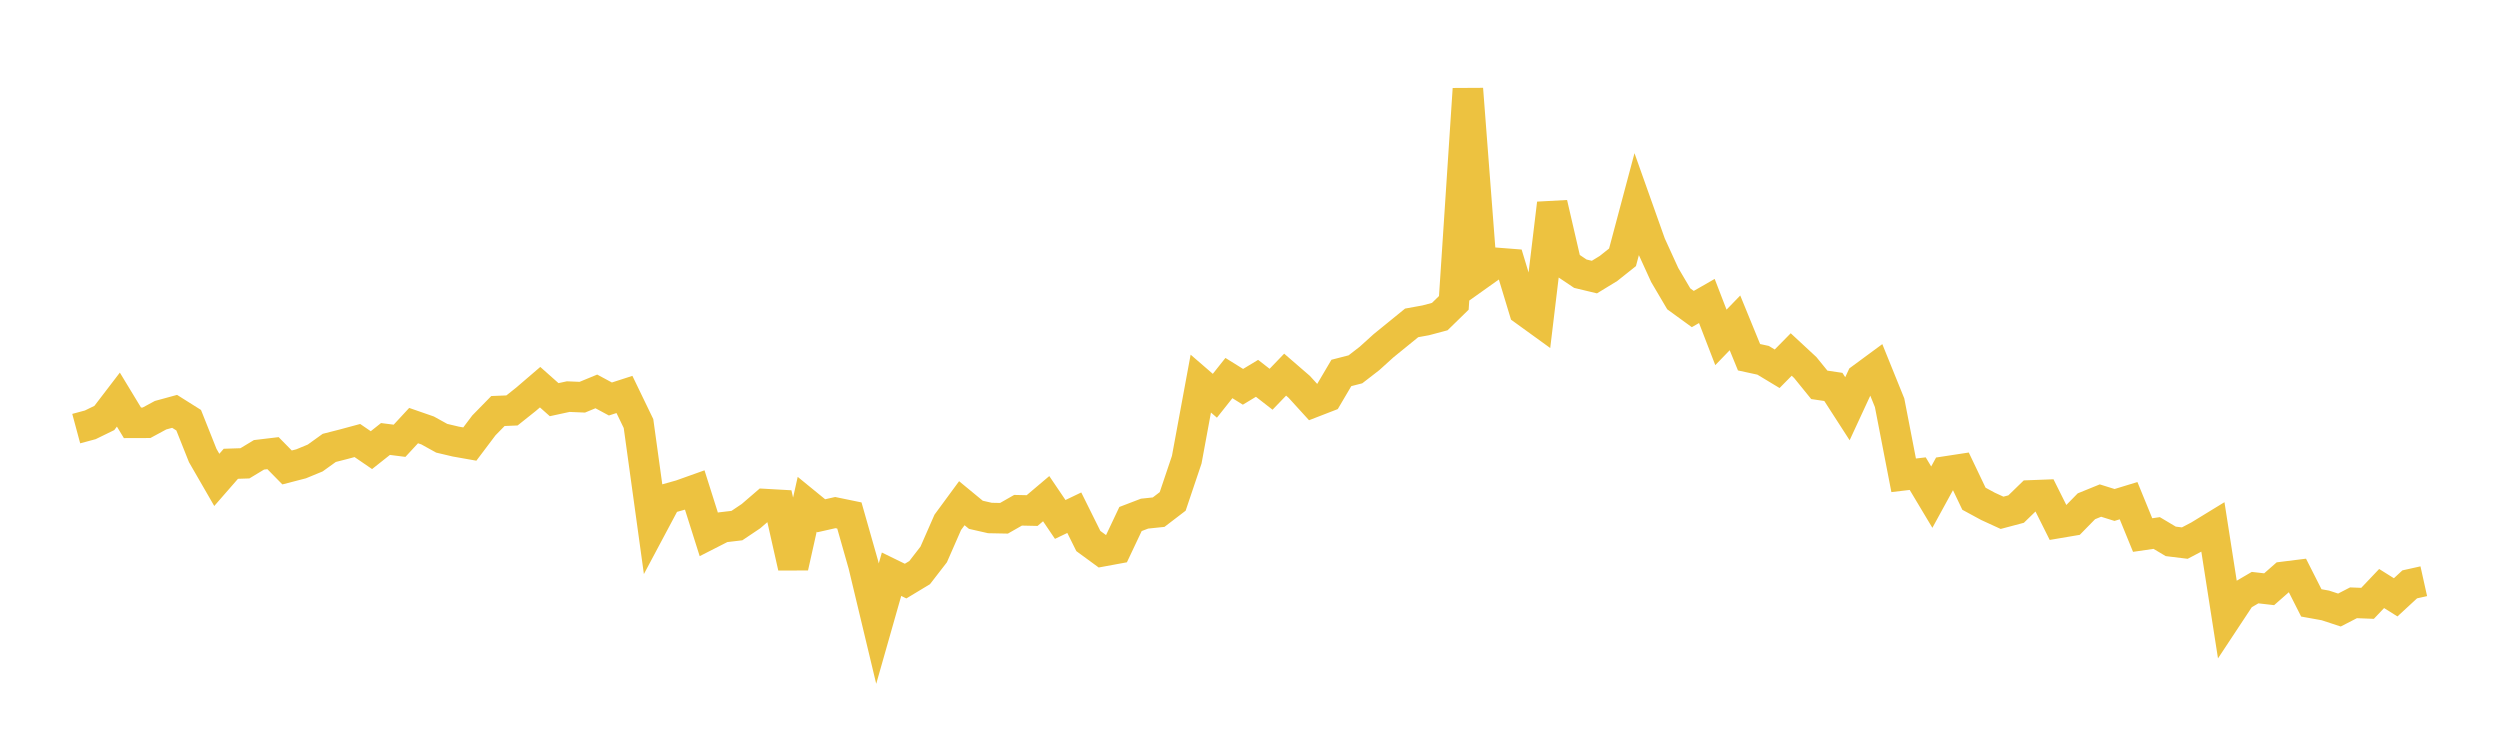 <svg width="164" height="48" xmlns="http://www.w3.org/2000/svg" xmlns:xlink="http://www.w3.org/1999/xlink"><path fill="none" stroke="rgb(237,194,64)" stroke-width="2" d="M5,28.117L5.922,27.869L6.844,27.419L7.766,26.214L8.689,27.738L9.611,27.735L10.533,27.237L11.455,26.985L12.377,27.565L13.299,29.882L14.222,31.481L15.144,30.424L16.066,30.394L16.988,29.837L17.91,29.727L18.832,30.665L19.754,30.426L20.677,30.045L21.599,29.382L22.521,29.147L23.443,28.898L24.365,29.529L25.287,28.798L26.21,28.915L27.132,27.919L28.054,28.239L28.976,28.749L29.898,28.967L30.82,29.13L31.743,27.905L32.665,26.963L33.587,26.925L34.509,26.19L35.431,25.399L36.353,26.218L37.275,26.018L38.198,26.057L39.12,25.677L40.042,26.174L40.964,25.876L41.886,27.786L42.808,34.464L43.731,32.731L44.653,32.472L45.575,32.143L46.497,35.057L47.419,34.587L48.341,34.479L49.263,33.86L50.186,33.066L51.108,33.118L52.03,37.206L52.952,33.081L53.874,33.834L54.796,33.626L55.719,33.816L56.641,37.058L57.563,40.91L58.485,37.669L59.407,38.12L60.329,37.564L61.251,36.371L62.174,34.266L63.096,33.011L64.018,33.771L64.94,33.981L65.862,33.999L66.784,33.473L67.707,33.493L68.629,32.713L69.551,34.075L70.473,33.633L71.395,35.491L72.317,36.166L73.24,35.996L74.162,34.047L75.084,33.694L76.006,33.598L76.928,32.893L77.85,30.156L78.772,25.164L79.695,25.962L80.617,24.801L81.539,25.375L82.461,24.818L83.383,25.535L84.305,24.577L85.228,25.375L86.15,26.387L87.072,26.03L87.994,24.465L88.916,24.228L89.838,23.515L90.76,22.681L91.683,21.931L92.605,21.181L93.527,21.014L94.449,20.768L95.371,19.868L96.293,5.837L97.216,17.897L98.138,17.241L99.06,17.313L99.982,20.357L100.904,21.024L101.826,13.345L102.749,17.336L103.671,17.955L104.593,18.176L105.515,17.613L106.437,16.88L107.359,13.42L108.281,16.016L109.204,18.038L110.126,19.603L111.048,20.273L111.97,19.744L112.892,22.133L113.814,21.18L114.737,23.435L115.659,23.635L116.581,24.191L117.503,23.255L118.425,24.11L119.347,25.246L120.269,25.382L121.192,26.813L122.114,24.822L123.036,24.143L123.958,26.422L124.88,31.18L125.802,31.071L126.725,32.613L127.647,30.927L128.569,30.786L129.491,32.717L130.413,33.217L131.335,33.64L132.257,33.395L133.18,32.499L134.102,32.464L135.024,34.31L135.946,34.154L136.868,33.212L137.79,32.837L138.713,33.126L139.635,32.844L140.557,35.099L141.479,34.965L142.401,35.514L143.323,35.627L144.246,35.142L145.168,34.578L146.09,40.483L147.012,39.087L147.934,38.548L148.856,38.654L149.778,37.844L150.701,37.729L151.623,39.55L152.545,39.716L153.467,40.018L154.389,39.543L155.311,39.579L156.234,38.607L157.156,39.185L158.078,38.334L159,38.129"></path></svg>